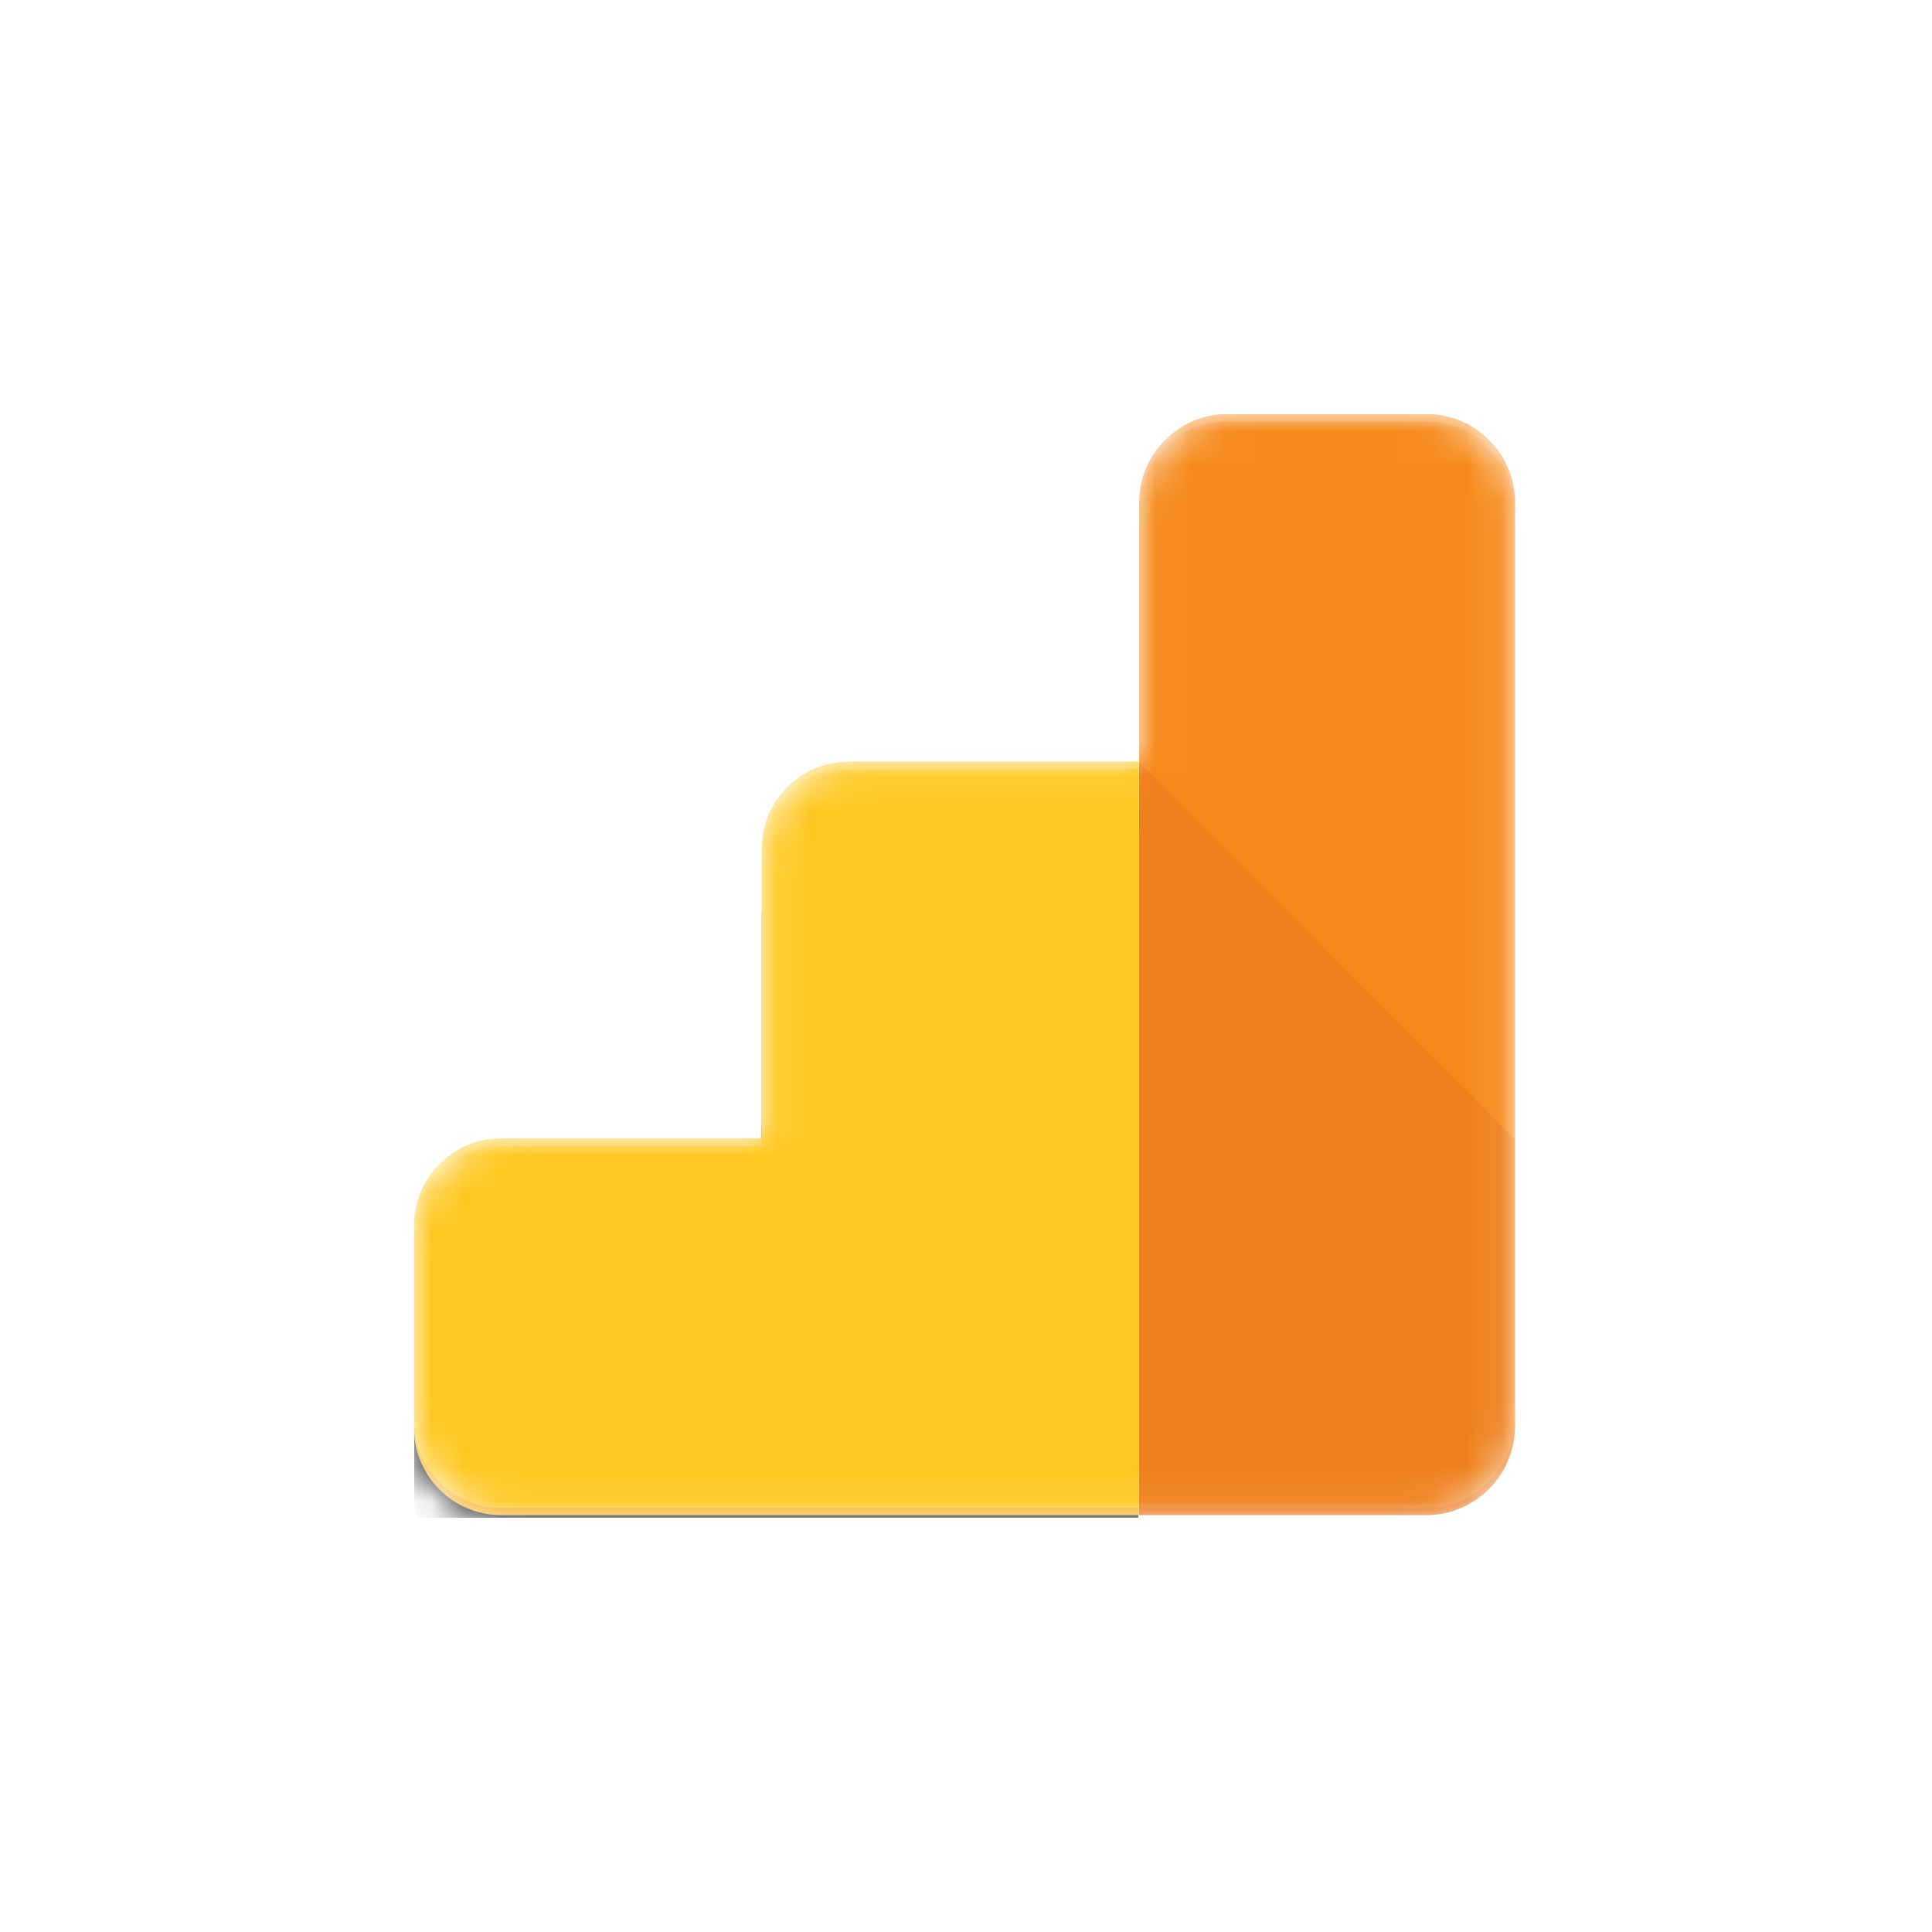 <svg xmlns="http://www.w3.org/2000/svg" width="56.0" height="56.0" viewBox="0.0 0.0 56.0 56.0" fill="none">
<path d="M0 28C0 12.536 12.536 0 28 0C43.464 0 56 12.536 56 28C56 43.464 43.464 56 28 56C12.536 56 0 43.464 0 28Z" fill="white" />
<g clip-path="url(#clip0_11479_835)">
<path d="M41.354 12H35.538C34.131 12 32.976 13.155 32.976 14.562V22.079H24.556C23.191 22.079 22.079 23.191 22.079 24.577V32.997H14.499C13.113 32.997 12 34.11 12 35.496V41.375C12 42.761 13.113 43.873 14.499 43.916H32.997H35.559H41.375C42.782 43.916 43.937 42.761 43.937 41.354V14.562C43.916 13.155 42.761 12 41.354 12Z" fill="url(#paint0_linear_11479_835)" />
<path d="M41.354 12H35.538C34.131 12 32.976 13.155 32.976 14.562V22.079H24.556C23.191 22.079 22.079 23.191 22.079 24.577V32.997H14.499C13.113 32.997 12 34.11 12 35.496V41.375C12 42.761 13.113 43.873 14.499 43.916H32.997H35.559H41.375C42.782 43.916 43.937 42.761 43.937 41.354V14.562C43.916 13.155 42.761 12 41.354 12Z" fill="url(#paint1_linear_11479_835)" />
<mask id="mask0_11479_835" style="mask-type:luminance" maskUnits="userSpaceOnUse" x="12" y="12" width="32" height="32">
<path d="M41.354 12H35.58C34.173 12 33.018 13.155 33.018 14.562V22.079H24.619C23.233 22.079 22.1 23.212 22.1 24.598V32.997H14.52C13.134 32.997 12 34.131 12 35.517V41.396C12 42.782 13.134 43.916 14.52 43.916H41.354C42.761 43.916 43.916 42.761 43.916 41.354V14.562C43.916 13.155 42.761 12 41.354 12Z" fill="white" />
</mask>
<g mask="url(#mask0_11479_835)">
<path d="M41.353 12H35.579C34.172 12 33.018 13.155 33.018 14.562V22.079V43.916H35.579H41.353C42.76 43.916 43.915 42.761 43.915 41.354V14.562C43.915 13.155 42.76 12 41.353 12Z" fill="#F57C00" />
<g filter="url(#filter0_d_11479_835)">
<path d="M22.079 24.598V32.997H14.52C13.134 32.997 12 34.13 12 35.516V41.395C12 42.781 13.134 43.915 14.52 43.915H32.997V22.078H24.598C23.212 22.078 22.079 23.212 22.079 24.598Z" fill="black" />
</g>
<path d="M22.079 24.598V32.997H14.52C13.134 32.997 12 34.13 12 35.516V41.395C12 42.781 13.134 43.915 14.52 43.915H32.997V22.078H24.598C23.212 22.078 22.079 23.212 22.079 24.598Z" fill="#FFC107" />
</g>
<mask id="mask1_11479_835" style="mask-type:luminance" maskUnits="userSpaceOnUse" x="12" y="12" width="32" height="32">
<path d="M41.354 12H35.58C34.173 12 33.018 13.155 33.018 14.562V22.079H24.619C23.233 22.079 22.1 23.212 22.1 24.598V32.997H14.52C13.134 32.997 12 34.131 12 35.517V41.396C12 42.782 13.134 43.916 14.52 43.916H41.354C42.761 43.916 43.916 42.761 43.916 41.354V14.562C43.916 13.155 42.761 12 41.354 12Z" fill="white" />
</mask>
<g mask="url(#mask1_11479_835)">
<path d="M32.996 22.078V43.915H35.558H41.332C42.739 43.915 43.894 42.76 43.894 41.353V32.997L32.996 22.078Z" fill="url(#paint2_linear_11479_835)" />
</g>
<mask id="mask2_11479_835" style="mask-type:luminance" maskUnits="userSpaceOnUse" x="12" y="12" width="32" height="32">
<path d="M41.354 12H35.58C34.173 12 33.018 13.155 33.018 14.562V22.079H24.619C23.233 22.079 22.1 23.212 22.1 24.598V32.997H14.52C13.134 32.997 12 34.131 12 35.517V41.396C12 42.782 13.134 43.916 14.52 43.916H41.354C42.761 43.916 43.916 42.761 43.916 41.354V14.562C43.916 13.155 42.761 12 41.354 12Z" fill="white" />
</mask>
<g mask="url(#mask2_11479_835)">
<path opacity="0.2" d="M24.598 22.288H32.997V22.078H24.598C23.212 22.078 22.078 23.212 22.078 24.598V24.808C22.078 23.422 23.212 22.288 24.598 22.288Z" fill="white" />
</g>
<mask id="mask3_11479_835" style="mask-type:luminance" maskUnits="userSpaceOnUse" x="12" y="12" width="32" height="32">
<path d="M41.354 12H35.58C34.173 12 33.018 13.155 33.018 14.562V22.079H24.619C23.233 22.079 22.1 23.212 22.1 24.598V32.997H14.52C13.134 32.997 12 34.131 12 35.517V41.396C12 42.782 13.134 43.916 14.52 43.916H41.354C42.761 43.916 43.916 42.761 43.916 41.354V14.562C43.916 13.155 42.761 12 41.354 12Z" fill="white" />
</mask>
<g mask="url(#mask3_11479_835)">
<path opacity="0.2" d="M14.52 33.206H22.079V32.996H14.52C13.134 32.996 12 34.13 12 35.516V35.726C12 34.34 13.134 33.206 14.52 33.206Z" fill="white" />
</g>
<mask id="mask4_11479_835" style="mask-type:luminance" maskUnits="userSpaceOnUse" x="12" y="12" width="32" height="32">
<path d="M41.354 12H35.58C34.173 12 33.018 13.155 33.018 14.562V22.079H24.619C23.233 22.079 22.1 23.212 22.1 24.598V32.997H14.52C13.134 32.997 12 34.131 12 35.517V41.396C12 42.782 13.134 43.916 14.52 43.916H41.354C42.761 43.916 43.916 42.761 43.916 41.354V14.562C43.916 13.155 42.761 12 41.354 12Z" fill="white" />
</mask>
<g mask="url(#mask4_11479_835)">
<path opacity="0.2" d="M41.353 12H35.579C34.172 12 33.018 13.155 33.018 14.562V14.772C33.018 13.365 34.172 12.21 35.579 12.21H41.353C42.76 12.21 43.915 13.365 43.915 14.772V14.562C43.915 13.155 42.76 12 41.353 12Z" fill="white" />
</g>
<mask id="mask5_11479_835" style="mask-type:luminance" maskUnits="userSpaceOnUse" x="12" y="12" width="32" height="32">
<path d="M41.354 12H35.58C34.173 12 33.018 13.155 33.018 14.562V22.079H24.619C23.233 22.079 22.1 23.212 22.1 24.598V32.997H14.52C13.134 32.997 12 34.131 12 35.517V41.396C12 42.782 13.134 43.916 14.52 43.916H41.354C42.761 43.916 43.916 42.761 43.916 41.354V14.562C43.916 13.155 42.761 12 41.354 12Z" fill="white" />
</mask>
<g mask="url(#mask5_11479_835)">
<path opacity="0.2" d="M41.354 43.706H35.58H32.997H14.52C13.134 43.706 12 42.572 12 41.187V41.397C12 42.782 13.134 43.916 14.52 43.916H32.997H35.559H41.333C42.74 43.916 43.895 42.761 43.895 41.355L43.895 41.145C43.916 42.551 42.761 43.706 41.354 43.706Z" fill="#BF360C" />
</g>
<path d="M41.354 12H35.58C34.173 12 33.018 13.155 33.018 14.562V22.079H24.619C23.233 22.079 22.1 23.212 22.1 24.598V32.997H14.52C13.134 32.997 12 34.131 12 35.517V41.396C12 42.782 13.134 43.916 14.52 43.916H41.354C42.761 43.916 43.916 42.761 43.916 41.354V14.562C43.916 13.155 42.761 12 41.354 12Z" fill="url(#paint3_linear_11479_835)" />
</g>
<defs>
<filter id="filter0_d_11479_835" x="0" y="12.078" width="44.996" height="45.838" filterUnits="userSpaceOnUse" color-interpolation-filters="sRGB">
<feFlood flood-opacity="0" result="BackgroundImageFix" />
<feColorMatrix in="SourceAlpha" type="matrix" values="0 0 0 0 0 0 0 0 0 0 0 0 0 0 0 0 0 0 127 0" result="hardAlpha" />
<feOffset dy="2" />
<feGaussianBlur stdDeviation="6" />
<feColorMatrix type="matrix" values="0 0 0 0 0 0 0 0 0 0 0 0 0 0 0 0 0 0 0.2 0" />
<feBlend mode="normal" in2="BackgroundImageFix" result="effect1_dropShadow_11479_835" />
<feBlend mode="normal" in="SourceGraphic" in2="effect1_dropShadow_11479_835" result="shape" />
</filter>
<linearGradient id="paint0_linear_11479_835" x1="12" y1="1607.78" x2="3203.55" y2="1607.78" gradientUnits="userSpaceOnUse">
<stop stop-color="white" stop-opacity="0.1" />
<stop offset="1" stop-color="white" stop-opacity="0" />
</linearGradient>
<linearGradient id="paint1_linear_11479_835" x1="12" y1="1607.78" x2="3203.55" y2="1607.78" gradientUnits="userSpaceOnUse">
<stop stop-color="white" stop-opacity="0.1" />
<stop offset="1" stop-color="white" stop-opacity="0" />
</linearGradient>
<linearGradient id="paint2_linear_11479_835" x1="-507.678" y1="573.251" x2="1322.44" y2="1029.02" gradientUnits="userSpaceOnUse">
<stop stop-color="#BF360C" stop-opacity="0.2" />
<stop offset="1" stop-color="#BF360C" stop-opacity="0.02" />
</linearGradient>
<linearGradient id="paint3_linear_11479_835" x1="1082.12" y1="1083.58" x2="3146.67" y2="3148.14" gradientUnits="userSpaceOnUse">
<stop stop-color="white" stop-opacity="0.1" />
<stop offset="1" stop-color="white" stop-opacity="0" />
</linearGradient>
<clipPath id="clip0_11479_835">
<rect width="32" height="32" fill="white" transform="translate(12 12)" />
</clipPath>
</defs>
</svg>